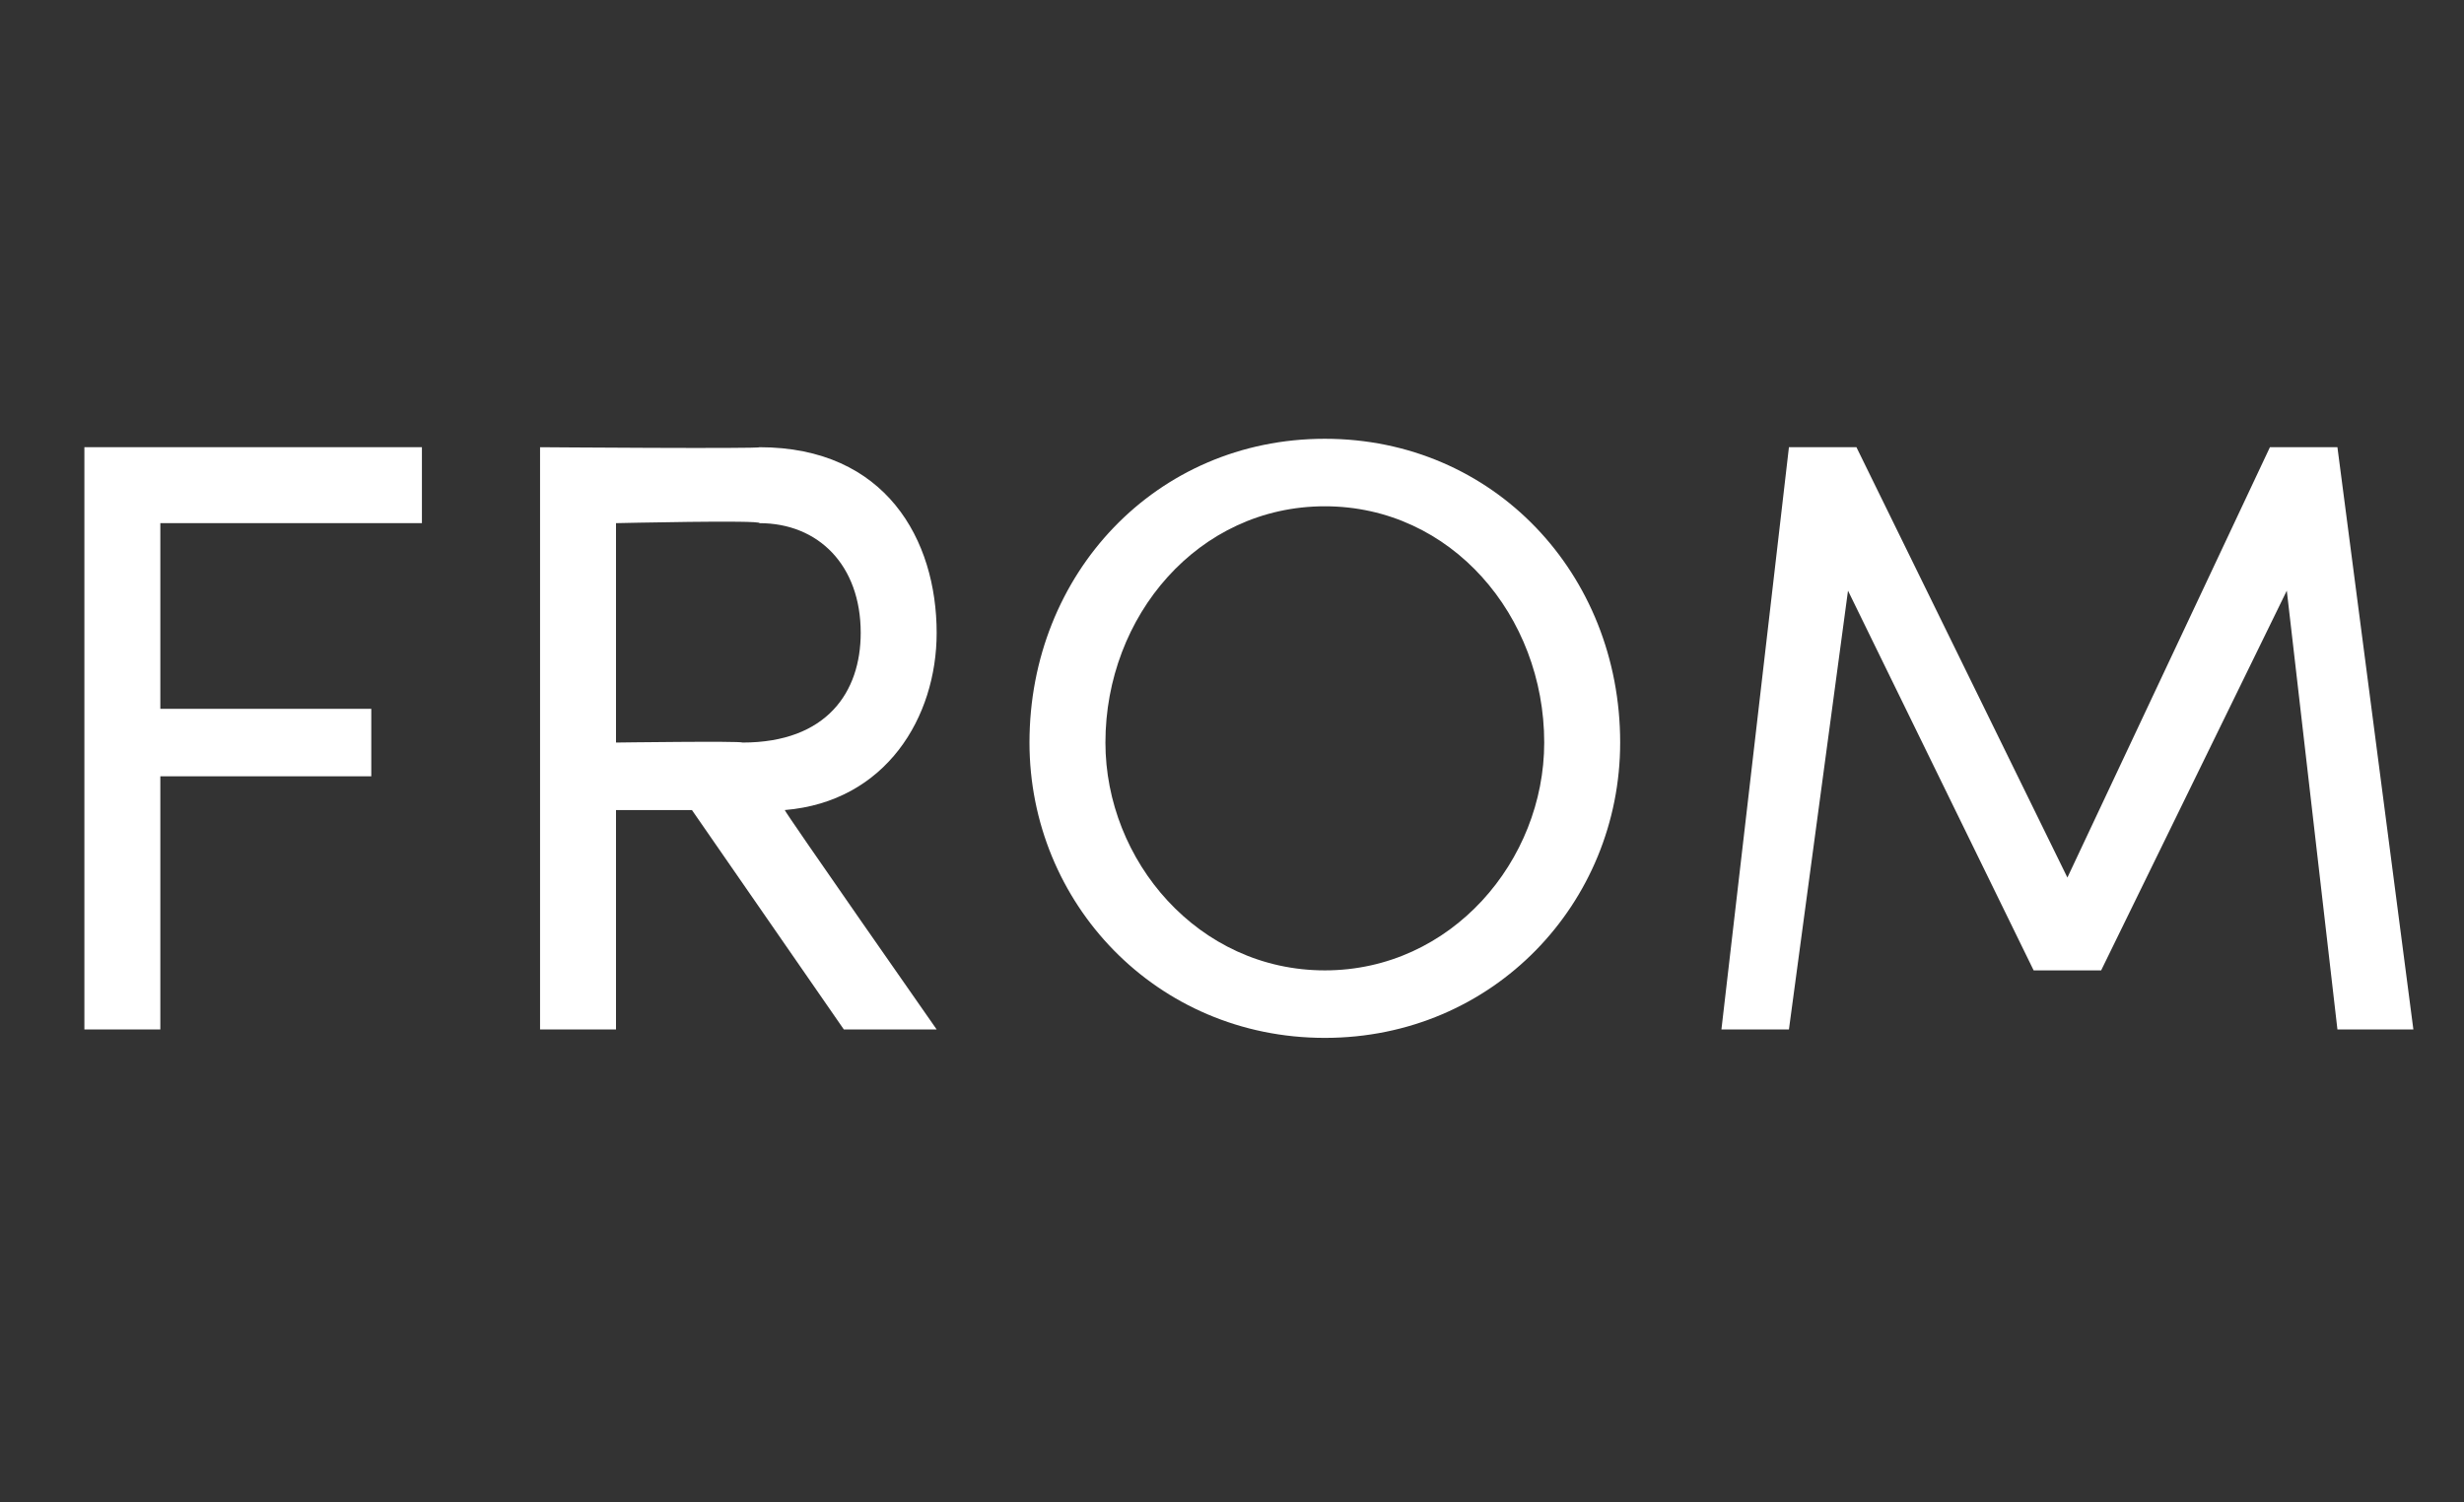 <?xml version="1.0" standalone="no"?><!DOCTYPE svg PUBLIC "-//W3C//DTD SVG 1.1//EN" "http://www.w3.org/Graphics/SVG/1.1/DTD/svg11.dtd"><svg xmlns="http://www.w3.org/2000/svg" version="1.1" width="29.2px" height="17.8px" viewBox="0 -5 29.2 17.8" style="top:-5px"><rect x="0" y="-5" width="29.2" height="17.8" fill="#333333" stroke="none"/>  <desc>from</desc>  <defs/>  <g id="Polygon30411">    <path d="M 5 1.2 L 1.9 1.2 L 1.9 3.4 L 4.4 3.4 L 4.4 4.2 L 1.9 4.2 L 1.9 7.2 L 1 7.2 L 1 0.3 L 5 0.3 L 5 1.2 Z M 10 7.2 L 8.2 4.6 L 7.3 4.6 L 7.3 7.2 L 6.4 7.2 L 6.4 0.3 C 6.4 0.3 9.01 0.32 9 0.3 C 10.5 0.3 11.1 1.4 11.1 2.5 C 11.1 3.5 10.5 4.5 9.3 4.6 C 9.29 4.61 11.1 7.2 11.1 7.2 L 10 7.2 Z M 7.3 1.2 L 7.3 3.8 C 7.3 3.8 8.78 3.78 8.8 3.8 C 9.8 3.8 10.2 3.2 10.2 2.5 C 10.2 1.7 9.7 1.2 9 1.2 C 9.03 1.16 7.3 1.2 7.3 1.2 Z M 12.2 3.8 C 12.2 1.8 13.7 0.2 15.7 0.2 C 17.7 0.2 19.2 1.8 19.2 3.8 C 19.2 5.7 17.7 7.3 15.7 7.3 C 13.7 7.3 12.2 5.7 12.2 3.8 Z M 18.3 3.8 C 18.3 2.3 17.2 1 15.7 1 C 14.2 1 13.1 2.3 13.1 3.8 C 13.1 5.2 14.2 6.5 15.7 6.5 C 17.2 6.5 18.3 5.2 18.3 3.8 Z M 28.6 7.2 L 27.7 7.2 L 27.1 2 L 24.9 6.5 L 24.1 6.5 L 21.9 2 L 21.2 7.2 L 20.4 7.2 L 21.2 0.3 L 22 0.3 L 24.5 5.4 L 26.9 0.3 L 27.7 0.3 L 28.6 7.2 Z " stroke="none" fill="#fff"/>  </g></svg>